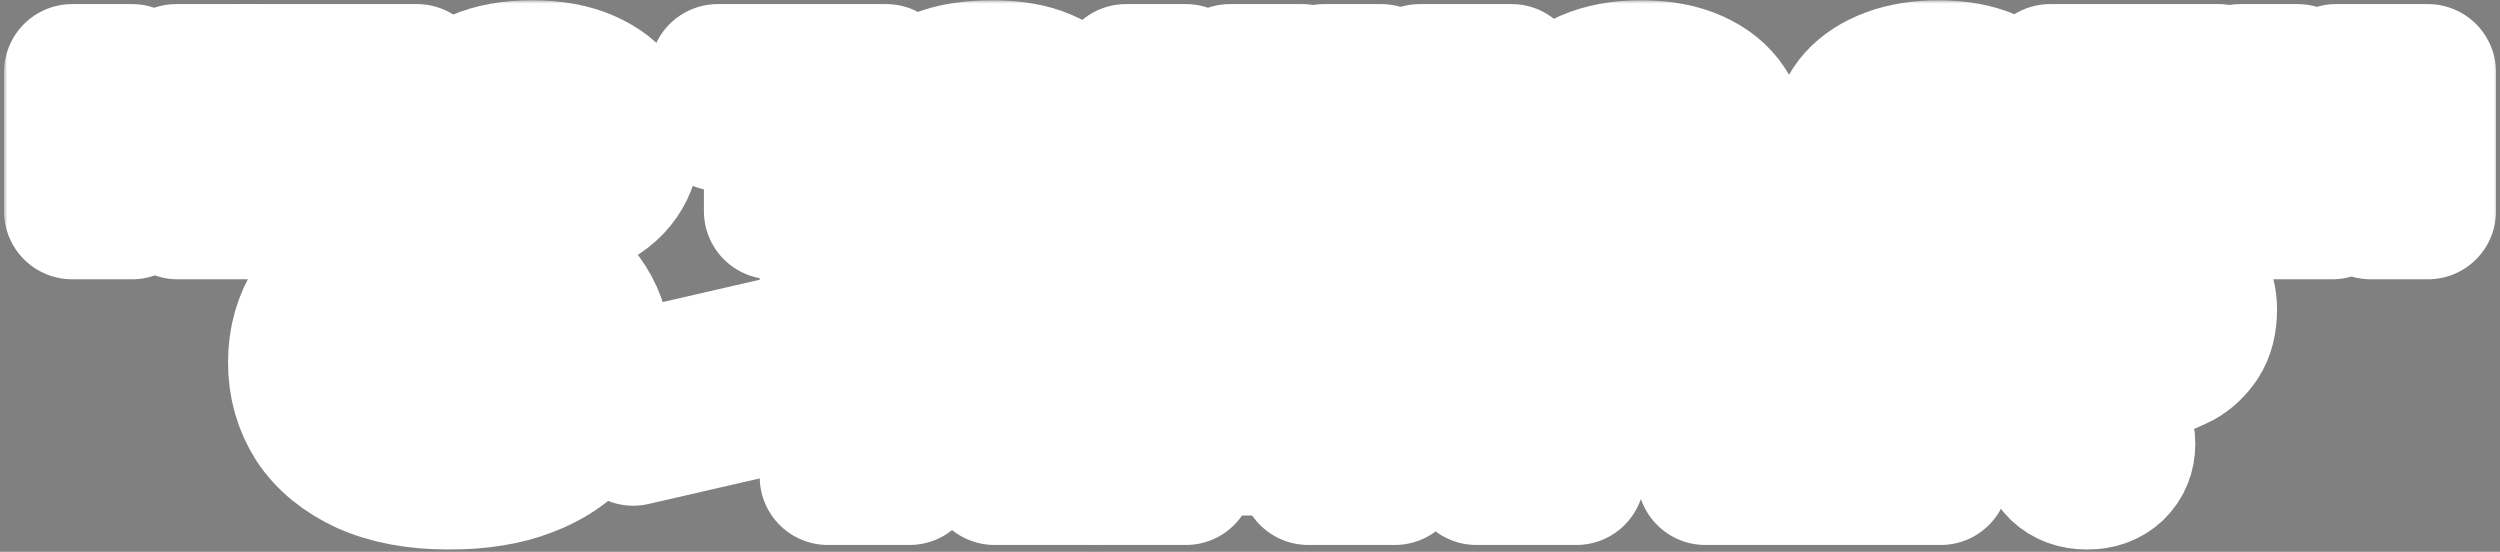 <?xml version="1.0" encoding="UTF-8"?> <svg xmlns="http://www.w3.org/2000/svg" width="367" height="81" viewBox="0 0 367 81" fill="none"><rect x="0" y="0" width="367" height="81" fill="#808080" stroke="none"/><mask id="path-1-outside-1_836_14" maskUnits="userSpaceOnUse" x="0.59" y="0.04" width="366" height="81" fill="black"><rect fill="white" x="0.59" y="0.04" width="366" height="81"></rect><path d="M28.51 20.32L36.87 31H26.07L19.39 21.28V31H10.59V10.6H19.39V19.56L25.87 10.6H36.47L28.51 20.32Z"></path><path d="M53.259 31H44.459V18H36.499V10.6H61.219V18H53.259V31Z"></path><path d="M78.115 31.56C74.969 31.56 72.288 31.08 70.075 30.12C67.888 29.16 66.235 27.867 65.115 26.24C63.995 24.613 63.435 22.8 63.435 20.8C63.435 18.8 63.995 16.987 65.115 15.36C66.235 13.733 67.888 12.44 70.075 11.48C72.288 10.52 74.969 10.04 78.115 10.04C81.262 10.04 83.928 10.52 86.115 11.48C88.329 12.44 89.995 13.733 91.115 15.36C92.235 16.987 92.795 18.8 92.795 20.8C92.795 22.8 92.235 24.613 91.115 26.24C89.995 27.867 88.329 29.16 86.115 30.12C83.928 31.08 81.262 31.56 78.115 31.56ZM78.115 24.76C80.035 24.76 81.489 24.387 82.475 23.64C83.489 22.893 83.995 21.947 83.995 20.8C83.995 19.68 83.489 18.747 82.475 18C81.462 17.227 80.008 16.84 78.115 16.84C76.222 16.84 74.769 17.227 73.755 18C72.742 18.747 72.235 19.68 72.235 20.8C72.235 21.947 72.728 22.893 73.715 23.64C74.728 24.387 76.195 24.76 78.115 24.76Z"></path><path d="M122.133 31H113.333V18H105.373V10.6H130.093V18H122.133V31Z"></path><path d="M141.829 31.56C138.655 31.56 136.309 31 134.789 29.88C133.269 28.76 132.509 27.253 132.509 25.36C132.509 23.493 133.269 22 134.789 20.88C136.309 19.76 138.655 19.2 141.829 19.2C143.909 19.2 145.602 19.36 146.909 19.68C148.242 20 149.575 20.467 150.909 21.08V20.16C150.909 19.093 150.455 18.213 149.549 17.52C148.642 16.8 147.335 16.44 145.629 16.44C142.989 16.44 141.349 17.093 140.709 18.4H131.909C132.202 15.92 133.482 13.907 135.749 12.36C138.042 10.813 141.362 10.04 145.709 10.04C148.749 10.04 151.295 10.48 153.349 11.36C155.429 12.24 156.975 13.467 157.989 15.04C159.002 16.613 159.509 18.427 159.509 20.48V23.2C159.509 23.627 159.589 23.933 159.749 24.12C159.935 24.28 160.215 24.36 160.589 24.36C160.909 24.36 161.215 24.307 161.509 24.2V31C160.469 31.373 159.309 31.56 158.029 31.56C156.135 31.56 154.709 31.187 153.749 30.44C152.789 29.667 152.309 28.653 152.309 27.4H151.509V27.52C151.509 28.613 150.749 29.56 149.229 30.36C147.709 31.16 145.242 31.56 141.829 31.56ZM145.269 25.96C147.375 25.96 149.255 25.733 150.909 25.28V24.48C149.255 24.027 147.375 23.8 145.269 23.8C143.775 23.8 142.775 23.893 142.269 24.08C141.762 24.267 141.509 24.533 141.509 24.88C141.509 25.227 141.762 25.493 142.269 25.68C142.775 25.867 143.775 25.96 145.269 25.96Z"></path><path d="M183.21 20.32L191.57 31H180.77L174.09 21.28V31H165.29V10.6H174.09V19.56L180.57 10.6H191.17L183.21 20.32Z"></path><path d="M194.38 31V10.6H202.78V17.6C202.78 19.573 202.674 21.2 202.46 22.48C202.274 23.76 201.98 25 201.58 26.2H202.38L208.42 10.6H221.9V31H213.5V24C213.5 22.027 213.594 20.4 213.78 19.12C213.994 17.84 214.3 16.6 214.7 15.4H213.9L207.86 31H194.38Z"></path><path d="M255.295 20.92C255.295 21.533 255.241 22.227 255.135 23H235.055C235.961 24.573 237.921 25.36 240.935 25.36C242.508 25.36 243.681 25.253 244.455 25.04C245.255 24.827 245.948 24.547 246.535 24.2H254.935C254.535 25.32 253.788 26.44 252.695 27.56C251.628 28.68 250.095 29.627 248.095 30.4C246.095 31.173 243.655 31.56 240.775 31.56C237.761 31.56 235.175 31.08 233.015 30.12C230.881 29.16 229.255 27.867 228.135 26.24C227.041 24.613 226.495 22.8 226.495 20.8C226.495 18.8 227.041 16.987 228.135 15.36C229.255 13.733 230.895 12.44 233.055 11.48C235.241 10.52 237.855 10.04 240.895 10.04C243.961 10.04 246.575 10.52 248.735 11.48C250.895 12.44 252.521 13.747 253.615 15.4C254.735 17.053 255.295 18.893 255.295 20.92ZM240.895 16.24C237.908 16.24 235.961 17.027 235.055 18.6H246.735C245.828 17.027 243.881 16.24 240.895 16.24Z"></path><path d="M284.536 10.04C287.549 10.04 290.123 10.52 292.256 11.48C294.416 12.44 296.043 13.747 297.136 15.4C298.229 17.027 298.776 18.827 298.776 20.8C298.776 22.773 298.229 24.587 297.136 26.24C296.043 27.867 294.416 29.16 292.256 30.12C290.123 31.08 287.549 31.56 284.536 31.56C281.843 31.56 279.456 31.173 277.376 30.4C275.296 29.627 273.643 28.56 272.416 27.2C271.216 25.84 270.509 24.307 270.296 22.6H278.696C278.936 23.267 279.536 23.867 280.496 24.4C281.483 24.907 282.829 25.16 284.536 25.16C286.963 25.16 288.656 24.507 289.616 23.2H282.296V18.4H289.616C288.656 17.093 286.963 16.44 284.536 16.44C282.829 16.44 281.483 16.707 280.496 17.24C279.536 17.747 278.936 18.333 278.696 19H270.296C270.509 17.293 271.216 15.76 272.416 14.4C273.643 13.04 275.296 11.973 277.376 11.2C279.456 10.427 281.843 10.04 284.536 10.04Z"></path><path d="M317.72 31H308.92V18H300.96V10.6H325.68V18H317.72V31Z"></path><path d="M328.896 31V10.6H337.296V17.6C337.296 19.573 337.189 21.2 336.976 22.48C336.789 23.76 336.496 25 336.096 26.2H336.896L342.936 10.6H356.416V31H348.016V24C348.016 22.027 348.109 20.4 348.296 19.12C348.509 17.84 348.816 16.6 349.216 15.4H348.416L342.376 31H328.896Z"></path><path d="M65.939 70.672C61.139 70.672 57.043 69.92 53.651 68.416C50.291 66.88 47.747 64.8 46.019 62.176C44.323 59.52 43.475 56.528 43.475 53.2C43.475 49.872 44.323 46.896 46.019 44.272C47.747 41.616 50.291 39.536 53.651 38.032C57.043 36.496 61.139 35.728 65.939 35.728C70.419 35.728 74.275 36.352 77.507 37.6C80.771 38.848 83.299 40.56 85.091 42.736C86.915 44.88 88.019 47.328 88.403 50.08H76.403C76.211 49.312 75.715 48.576 74.915 47.872C74.115 47.136 72.963 46.528 71.459 46.048C69.955 45.568 68.115 45.328 65.939 45.328C62.579 45.328 59.987 46.064 58.163 47.536C56.371 49.008 55.475 50.896 55.475 53.2C55.475 55.504 56.371 57.392 58.163 58.864C59.987 60.336 62.579 61.072 65.939 61.072C68.115 61.072 69.955 60.832 71.459 60.352C72.963 59.872 74.115 59.28 74.915 58.576C75.715 57.84 76.211 57.088 76.403 56.32H88.403C88.019 59.072 86.915 61.536 85.091 63.712C83.299 65.856 80.771 67.552 77.507 68.8C74.275 70.048 70.419 70.672 65.939 70.672Z"></path><path d="M115.276 59.104L92.956 64.24V55.6L115.276 50.464V59.104Z"></path><path d="M160.404 70H146.004L142.548 61.312C142.228 60.512 141.7 59.92 140.964 59.536C140.228 59.152 139.268 58.96 138.084 58.96H133.524V70H121.524V36.4H144.372C149.172 36.4 152.756 37.376 155.124 39.328C157.524 41.28 158.724 43.936 158.724 47.296C158.724 49.152 158.308 50.848 157.476 52.384C156.644 53.888 155.524 55.104 154.116 56.032C152.74 56.96 151.22 57.456 149.556 57.52V58.48C151.508 58.512 153.124 58.928 154.404 59.728C155.684 60.528 156.788 61.984 157.716 64.096L160.404 70ZM142.692 52.24C144.004 52.24 144.996 51.936 145.668 51.328C146.372 50.72 146.724 49.904 146.724 48.88C146.724 47.856 146.372 47.04 145.668 46.432C144.996 45.824 144.004 45.52 142.692 45.52H132.804V52.24H142.692Z"></path><path d="M204.767 70H192.047L190.415 65.68H175.727L174.095 70H161.375L175.967 36.4H190.175L204.767 70ZM179.183 56.56H186.959L185.567 52.864C184.767 50.816 184.223 49.136 183.935 47.824C183.679 46.512 183.551 45.184 183.551 43.84V43.6H182.591V43.84C182.591 45.184 182.447 46.512 182.159 47.824C181.903 49.136 181.375 50.816 180.575 52.864L179.183 56.56Z"></path><path d="M216.729 70L202.617 36.4H216.057L221.817 53.536C222.553 55.744 223.033 57.44 223.257 58.624C223.481 59.776 223.593 61.088 223.593 62.56V62.8H224.553V62.56C224.553 61.088 224.665 59.776 224.889 58.624C225.113 57.44 225.593 55.744 226.329 53.536L232.089 36.4H245.529L231.417 70H216.729Z"></path><path d="M284.904 36.4V45.52H262.344V48.976H281.544V56.896H262.344V60.88H284.904V70H250.344V36.4H284.904Z"></path><path d="M300.652 56.704C300.652 55.072 301.052 53.76 301.852 52.768C302.684 51.744 303.644 50.992 304.732 50.512C305.852 50 307.244 49.504 308.908 49.024C310.22 48.672 311.18 48.336 311.788 48.016C312.428 47.696 312.747 47.28 312.747 46.768C312.747 46.16 312.364 45.696 311.596 45.376C310.86 45.024 309.451 44.848 307.371 44.848C303.275 44.848 301.228 45.936 301.228 48.112V48.304H289.707V47.872C289.707 39.776 295.468 35.728 306.988 35.728C313.068 35.728 317.468 36.608 320.188 38.368C322.908 40.128 324.268 42.48 324.268 45.424C324.268 47.344 323.868 48.912 323.068 50.128C322.268 51.312 321.324 52.208 320.236 52.816C319.148 53.392 317.788 53.952 316.156 54.496C314.748 54.976 313.723 55.408 313.083 55.792C312.475 56.176 312.172 56.72 312.172 57.424V57.712H300.652V56.704ZM306.363 70.672C304.635 70.672 303.227 70.16 302.139 69.136C301.051 68.08 300.508 66.752 300.508 65.152C300.508 63.552 301.051 62.24 302.139 61.216C303.227 60.16 304.635 59.632 306.363 59.632C308.123 59.632 309.547 60.16 310.635 61.216C311.723 62.24 312.268 63.552 312.268 65.152C312.268 66.752 311.723 68.08 310.635 69.136C309.547 70.16 308.123 70.672 306.363 70.672Z"></path></mask><path d="M28.51 20.32L36.87 31H26.07L19.39 21.28V31H10.59V10.6H19.39V19.56L25.87 10.6H36.47L28.51 20.32Z" fill="black"></path><path d="M53.259 31H44.459V18H36.499V10.6H61.219V18H53.259V31Z" fill="black"></path><path d="M78.115 31.56C74.969 31.56 72.288 31.08 70.075 30.12C67.888 29.16 66.235 27.867 65.115 26.24C63.995 24.613 63.435 22.8 63.435 20.8C63.435 18.8 63.995 16.987 65.115 15.36C66.235 13.733 67.888 12.44 70.075 11.48C72.288 10.52 74.969 10.04 78.115 10.04C81.262 10.04 83.928 10.52 86.115 11.48C88.329 12.44 89.995 13.733 91.115 15.36C92.235 16.987 92.795 18.8 92.795 20.8C92.795 22.8 92.235 24.613 91.115 26.24C89.995 27.867 88.329 29.16 86.115 30.12C83.928 31.08 81.262 31.56 78.115 31.56ZM78.115 24.76C80.035 24.76 81.489 24.387 82.475 23.64C83.489 22.893 83.995 21.947 83.995 20.8C83.995 19.68 83.489 18.747 82.475 18C81.462 17.227 80.008 16.84 78.115 16.84C76.222 16.84 74.769 17.227 73.755 18C72.742 18.747 72.235 19.68 72.235 20.8C72.235 21.947 72.728 22.893 73.715 23.64C74.728 24.387 76.195 24.76 78.115 24.76Z" fill="black"></path><path d="M122.133 31H113.333V18H105.373V10.6H130.093V18H122.133V31Z" fill="black"></path><path d="M141.829 31.56C138.655 31.56 136.309 31 134.789 29.88C133.269 28.76 132.509 27.253 132.509 25.36C132.509 23.493 133.269 22 134.789 20.88C136.309 19.76 138.655 19.2 141.829 19.2C143.909 19.2 145.602 19.36 146.909 19.68C148.242 20 149.575 20.467 150.909 21.08V20.16C150.909 19.093 150.455 18.213 149.549 17.52C148.642 16.8 147.335 16.44 145.629 16.44C142.989 16.44 141.349 17.093 140.709 18.4H131.909C132.202 15.92 133.482 13.907 135.749 12.36C138.042 10.813 141.362 10.04 145.709 10.04C148.749 10.04 151.295 10.48 153.349 11.36C155.429 12.24 156.975 13.467 157.989 15.04C159.002 16.613 159.509 18.427 159.509 20.48V23.2C159.509 23.627 159.589 23.933 159.749 24.12C159.935 24.28 160.215 24.36 160.589 24.36C160.909 24.36 161.215 24.307 161.509 24.2V31C160.469 31.373 159.309 31.56 158.029 31.56C156.135 31.56 154.709 31.187 153.749 30.44C152.789 29.667 152.309 28.653 152.309 27.4H151.509V27.52C151.509 28.613 150.749 29.56 149.229 30.36C147.709 31.16 145.242 31.56 141.829 31.56ZM145.269 25.96C147.375 25.96 149.255 25.733 150.909 25.28V24.48C149.255 24.027 147.375 23.8 145.269 23.8C143.775 23.8 142.775 23.893 142.269 24.08C141.762 24.267 141.509 24.533 141.509 24.88C141.509 25.227 141.762 25.493 142.269 25.68C142.775 25.867 143.775 25.96 145.269 25.96Z" fill="black"></path><path d="M183.21 20.32L191.57 31H180.77L174.09 21.28V31H165.29V10.6H174.09V19.56L180.57 10.6H191.17L183.21 20.32Z" fill="black"></path><path d="M194.38 31V10.6H202.78V17.6C202.78 19.573 202.674 21.2 202.46 22.48C202.274 23.76 201.98 25 201.58 26.2H202.38L208.42 10.6H221.9V31H213.5V24C213.5 22.027 213.594 20.4 213.78 19.12C213.994 17.84 214.3 16.6 214.7 15.4H213.9L207.86 31H194.38Z" fill="black"></path><path d="M255.295 20.92C255.295 21.533 255.241 22.227 255.135 23H235.055C235.961 24.573 237.921 25.36 240.935 25.36C242.508 25.36 243.681 25.253 244.455 25.04C245.255 24.827 245.948 24.547 246.535 24.2H254.935C254.535 25.32 253.788 26.44 252.695 27.56C251.628 28.68 250.095 29.627 248.095 30.4C246.095 31.173 243.655 31.56 240.775 31.56C237.761 31.56 235.175 31.08 233.015 30.12C230.881 29.16 229.255 27.867 228.135 26.24C227.041 24.613 226.495 22.8 226.495 20.8C226.495 18.8 227.041 16.987 228.135 15.36C229.255 13.733 230.895 12.44 233.055 11.48C235.241 10.52 237.855 10.04 240.895 10.04C243.961 10.04 246.575 10.52 248.735 11.48C250.895 12.44 252.521 13.747 253.615 15.4C254.735 17.053 255.295 18.893 255.295 20.92ZM240.895 16.24C237.908 16.24 235.961 17.027 235.055 18.6H246.735C245.828 17.027 243.881 16.24 240.895 16.24Z" fill="black"></path><path d="M284.536 10.04C287.549 10.04 290.123 10.52 292.256 11.48C294.416 12.44 296.043 13.747 297.136 15.4C298.229 17.027 298.776 18.827 298.776 20.8C298.776 22.773 298.229 24.587 297.136 26.24C296.043 27.867 294.416 29.16 292.256 30.12C290.123 31.08 287.549 31.56 284.536 31.56C281.843 31.56 279.456 31.173 277.376 30.4C275.296 29.627 273.643 28.56 272.416 27.2C271.216 25.84 270.509 24.307 270.296 22.6H278.696C278.936 23.267 279.536 23.867 280.496 24.4C281.483 24.907 282.829 25.16 284.536 25.16C286.963 25.16 288.656 24.507 289.616 23.2H282.296V18.4H289.616C288.656 17.093 286.963 16.44 284.536 16.44C282.829 16.44 281.483 16.707 280.496 17.24C279.536 17.747 278.936 18.333 278.696 19H270.296C270.509 17.293 271.216 15.76 272.416 14.4C273.643 13.04 275.296 11.973 277.376 11.2C279.456 10.427 281.843 10.04 284.536 10.04Z" fill="black"></path><path d="M317.72 31H308.92V18H300.96V10.6H325.68V18H317.72V31Z" fill="black"></path><path d="M328.896 31V10.6H337.296V17.6C337.296 19.573 337.189 21.2 336.976 22.48C336.789 23.76 336.496 25 336.096 26.2H336.896L342.936 10.6H356.416V31H348.016V24C348.016 22.027 348.109 20.4 348.296 19.12C348.509 17.84 348.816 16.6 349.216 15.4H348.416L342.376 31H328.896Z" fill="black"></path><path d="M65.939 70.672C61.139 70.672 57.043 69.92 53.651 68.416C50.291 66.88 47.747 64.8 46.019 62.176C44.323 59.52 43.475 56.528 43.475 53.2C43.475 49.872 44.323 46.896 46.019 44.272C47.747 41.616 50.291 39.536 53.651 38.032C57.043 36.496 61.139 35.728 65.939 35.728C70.419 35.728 74.275 36.352 77.507 37.6C80.771 38.848 83.299 40.56 85.091 42.736C86.915 44.88 88.019 47.328 88.403 50.08H76.403C76.211 49.312 75.715 48.576 74.915 47.872C74.115 47.136 72.963 46.528 71.459 46.048C69.955 45.568 68.115 45.328 65.939 45.328C62.579 45.328 59.987 46.064 58.163 47.536C56.371 49.008 55.475 50.896 55.475 53.2C55.475 55.504 56.371 57.392 58.163 58.864C59.987 60.336 62.579 61.072 65.939 61.072C68.115 61.072 69.955 60.832 71.459 60.352C72.963 59.872 74.115 59.28 74.915 58.576C75.715 57.84 76.211 57.088 76.403 56.32H88.403C88.019 59.072 86.915 61.536 85.091 63.712C83.299 65.856 80.771 67.552 77.507 68.8C74.275 70.048 70.419 70.672 65.939 70.672Z" fill="black"></path><path d="M115.276 59.104L92.956 64.24V55.6L115.276 50.464V59.104Z" fill="black"></path><path d="M160.404 70H146.004L142.548 61.312C142.228 60.512 141.7 59.92 140.964 59.536C140.228 59.152 139.268 58.96 138.084 58.96H133.524V70H121.524V36.4H144.372C149.172 36.4 152.756 37.376 155.124 39.328C157.524 41.28 158.724 43.936 158.724 47.296C158.724 49.152 158.308 50.848 157.476 52.384C156.644 53.888 155.524 55.104 154.116 56.032C152.74 56.96 151.22 57.456 149.556 57.52V58.48C151.508 58.512 153.124 58.928 154.404 59.728C155.684 60.528 156.788 61.984 157.716 64.096L160.404 70ZM142.692 52.24C144.004 52.24 144.996 51.936 145.668 51.328C146.372 50.72 146.724 49.904 146.724 48.88C146.724 47.856 146.372 47.04 145.668 46.432C144.996 45.824 144.004 45.52 142.692 45.52H132.804V52.24H142.692Z" fill="black"></path><path d="M204.767 70H192.047L190.415 65.68H175.727L174.095 70H161.375L175.967 36.4H190.175L204.767 70ZM179.183 56.56H186.959L185.567 52.864C184.767 50.816 184.223 49.136 183.935 47.824C183.679 46.512 183.551 45.184 183.551 43.84V43.6H182.591V43.84C182.591 45.184 182.447 46.512 182.159 47.824C181.903 49.136 181.375 50.816 180.575 52.864L179.183 56.56Z" fill="black"></path><path d="M216.729 70L202.617 36.4H216.057L221.817 53.536C222.553 55.744 223.033 57.44 223.257 58.624C223.481 59.776 223.593 61.088 223.593 62.56V62.8H224.553V62.56C224.553 61.088 224.665 59.776 224.889 58.624C225.113 57.44 225.593 55.744 226.329 53.536L232.089 36.4H245.529L231.417 70H216.729Z" fill="black"></path><path d="M284.904 36.4V45.52H262.344V48.976H281.544V56.896H262.344V60.88H284.904V70H250.344V36.4H284.904Z" fill="black"></path><path d="M300.652 56.704C300.652 55.072 301.052 53.76 301.852 52.768C302.684 51.744 303.644 50.992 304.732 50.512C305.852 50 307.244 49.504 308.908 49.024C310.22 48.672 311.18 48.336 311.788 48.016C312.428 47.696 312.747 47.28 312.747 46.768C312.747 46.16 312.364 45.696 311.596 45.376C310.86 45.024 309.451 44.848 307.371 44.848C303.275 44.848 301.228 45.936 301.228 48.112V48.304H289.707V47.872C289.707 39.776 295.468 35.728 306.988 35.728C313.068 35.728 317.468 36.608 320.188 38.368C322.908 40.128 324.268 42.48 324.268 45.424C324.268 47.344 323.868 48.912 323.068 50.128C322.268 51.312 321.324 52.208 320.236 52.816C319.148 53.392 317.788 53.952 316.156 54.496C314.748 54.976 313.723 55.408 313.083 55.792C312.475 56.176 312.172 56.72 312.172 57.424V57.712H300.652V56.704ZM306.363 70.672C304.635 70.672 303.227 70.16 302.139 69.136C301.051 68.08 300.508 66.752 300.508 65.152C300.508 63.552 301.051 62.24 302.139 61.216C303.227 60.16 304.635 59.632 306.363 59.632C308.123 59.632 309.547 60.16 310.635 61.216C311.723 62.24 312.268 63.552 312.268 65.152C312.268 66.752 311.723 68.08 310.635 69.136C309.547 70.16 308.123 70.672 306.363 70.672Z" fill="black"></path><path d="M28.51 20.32L36.87 31H26.07L19.39 21.28V31H10.59V10.6H19.39V19.56L25.87 10.6H36.47L28.51 20.32Z" stroke="white" stroke-width="20" stroke-linejoin="round" mask="url(#path-1-outside-1_836_14)"></path><path d="M53.259 31H44.459V18H36.499V10.6H61.219V18H53.259V31Z" stroke="white" stroke-width="20" stroke-linejoin="round" mask="url(#path-1-outside-1_836_14)"></path><path d="M78.115 31.56C74.969 31.56 72.288 31.08 70.075 30.12C67.888 29.16 66.235 27.867 65.115 26.24C63.995 24.613 63.435 22.8 63.435 20.8C63.435 18.8 63.995 16.987 65.115 15.36C66.235 13.733 67.888 12.44 70.075 11.48C72.288 10.52 74.969 10.04 78.115 10.04C81.262 10.04 83.928 10.52 86.115 11.48C88.329 12.44 89.995 13.733 91.115 15.36C92.235 16.987 92.795 18.8 92.795 20.8C92.795 22.8 92.235 24.613 91.115 26.24C89.995 27.867 88.329 29.16 86.115 30.12C83.928 31.08 81.262 31.56 78.115 31.56ZM78.115 24.76C80.035 24.76 81.489 24.387 82.475 23.64C83.489 22.893 83.995 21.947 83.995 20.8C83.995 19.68 83.489 18.747 82.475 18C81.462 17.227 80.008 16.84 78.115 16.84C76.222 16.84 74.769 17.227 73.755 18C72.742 18.747 72.235 19.68 72.235 20.8C72.235 21.947 72.728 22.893 73.715 23.64C74.728 24.387 76.195 24.76 78.115 24.76Z" stroke="white" stroke-width="20" stroke-linejoin="round" mask="url(#path-1-outside-1_836_14)"></path><path d="M122.133 31H113.333V18H105.373V10.6H130.093V18H122.133V31Z" stroke="white" stroke-width="20" stroke-linejoin="round" mask="url(#path-1-outside-1_836_14)"></path><path d="M141.829 31.56C138.655 31.56 136.309 31 134.789 29.88C133.269 28.76 132.509 27.253 132.509 25.36C132.509 23.493 133.269 22 134.789 20.88C136.309 19.76 138.655 19.2 141.829 19.2C143.909 19.2 145.602 19.36 146.909 19.68C148.242 20 149.575 20.467 150.909 21.08V20.16C150.909 19.093 150.455 18.213 149.549 17.52C148.642 16.8 147.335 16.44 145.629 16.44C142.989 16.44 141.349 17.093 140.709 18.4H131.909C132.202 15.92 133.482 13.907 135.749 12.36C138.042 10.813 141.362 10.04 145.709 10.04C148.749 10.04 151.295 10.48 153.349 11.36C155.429 12.24 156.975 13.467 157.989 15.04C159.002 16.613 159.509 18.427 159.509 20.48V23.2C159.509 23.627 159.589 23.933 159.749 24.12C159.935 24.28 160.215 24.36 160.589 24.36C160.909 24.36 161.215 24.307 161.509 24.2V31C160.469 31.373 159.309 31.56 158.029 31.56C156.135 31.56 154.709 31.187 153.749 30.44C152.789 29.667 152.309 28.653 152.309 27.4H151.509V27.52C151.509 28.613 150.749 29.56 149.229 30.36C147.709 31.16 145.242 31.56 141.829 31.56ZM145.269 25.96C147.375 25.96 149.255 25.733 150.909 25.28V24.48C149.255 24.027 147.375 23.8 145.269 23.8C143.775 23.8 142.775 23.893 142.269 24.08C141.762 24.267 141.509 24.533 141.509 24.88C141.509 25.227 141.762 25.493 142.269 25.68C142.775 25.867 143.775 25.96 145.269 25.96Z" stroke="white" stroke-width="20" stroke-linejoin="round" mask="url(#path-1-outside-1_836_14)"></path><path d="M183.21 20.32L191.57 31H180.77L174.09 21.28V31H165.29V10.6H174.09V19.56L180.57 10.6H191.17L183.21 20.32Z" stroke="white" stroke-width="20" stroke-linejoin="round" mask="url(#path-1-outside-1_836_14)"></path><path d="M194.38 31V10.6H202.78V17.6C202.78 19.573 202.674 21.2 202.46 22.48C202.274 23.76 201.98 25 201.58 26.2H202.38L208.42 10.6H221.9V31H213.5V24C213.5 22.027 213.594 20.4 213.78 19.12C213.994 17.84 214.3 16.6 214.7 15.4H213.9L207.86 31H194.38Z" stroke="white" stroke-width="20" stroke-linejoin="round" mask="url(#path-1-outside-1_836_14)"></path><path d="M255.295 20.92C255.295 21.533 255.241 22.227 255.135 23H235.055C235.961 24.573 237.921 25.36 240.935 25.36C242.508 25.36 243.681 25.253 244.455 25.04C245.255 24.827 245.948 24.547 246.535 24.2H254.935C254.535 25.32 253.788 26.44 252.695 27.56C251.628 28.68 250.095 29.627 248.095 30.4C246.095 31.173 243.655 31.56 240.775 31.56C237.761 31.56 235.175 31.08 233.015 30.12C230.881 29.16 229.255 27.867 228.135 26.24C227.041 24.613 226.495 22.8 226.495 20.8C226.495 18.8 227.041 16.987 228.135 15.36C229.255 13.733 230.895 12.44 233.055 11.48C235.241 10.52 237.855 10.04 240.895 10.04C243.961 10.04 246.575 10.52 248.735 11.48C250.895 12.44 252.521 13.747 253.615 15.4C254.735 17.053 255.295 18.893 255.295 20.92ZM240.895 16.24C237.908 16.24 235.961 17.027 235.055 18.6H246.735C245.828 17.027 243.881 16.24 240.895 16.24Z" stroke="white" stroke-width="20" stroke-linejoin="round" mask="url(#path-1-outside-1_836_14)"></path><path d="M284.536 10.04C287.549 10.04 290.123 10.52 292.256 11.48C294.416 12.44 296.043 13.747 297.136 15.4C298.229 17.027 298.776 18.827 298.776 20.8C298.776 22.773 298.229 24.587 297.136 26.24C296.043 27.867 294.416 29.16 292.256 30.12C290.123 31.08 287.549 31.56 284.536 31.56C281.843 31.56 279.456 31.173 277.376 30.4C275.296 29.627 273.643 28.56 272.416 27.2C271.216 25.84 270.509 24.307 270.296 22.6H278.696C278.936 23.267 279.536 23.867 280.496 24.4C281.483 24.907 282.829 25.16 284.536 25.16C286.963 25.16 288.656 24.507 289.616 23.2H282.296V18.4H289.616C288.656 17.093 286.963 16.44 284.536 16.44C282.829 16.44 281.483 16.707 280.496 17.24C279.536 17.747 278.936 18.333 278.696 19H270.296C270.509 17.293 271.216 15.76 272.416 14.4C273.643 13.04 275.296 11.973 277.376 11.2C279.456 10.427 281.843 10.04 284.536 10.04Z" stroke="white" stroke-width="20" stroke-linejoin="round" mask="url(#path-1-outside-1_836_14)"></path><path d="M317.72 31H308.92V18H300.96V10.6H325.68V18H317.72V31Z" stroke="white" stroke-width="20" stroke-linejoin="round" mask="url(#path-1-outside-1_836_14)"></path><path d="M328.896 31V10.6H337.296V17.6C337.296 19.573 337.189 21.2 336.976 22.48C336.789 23.76 336.496 25 336.096 26.2H336.896L342.936 10.6H356.416V31H348.016V24C348.016 22.027 348.109 20.4 348.296 19.12C348.509 17.84 348.816 16.6 349.216 15.4H348.416L342.376 31H328.896Z" stroke="white" stroke-width="20" stroke-linejoin="round" mask="url(#path-1-outside-1_836_14)"></path><path d="M65.939 70.672C61.139 70.672 57.043 69.92 53.651 68.416C50.291 66.88 47.747 64.8 46.019 62.176C44.323 59.52 43.475 56.528 43.475 53.2C43.475 49.872 44.323 46.896 46.019 44.272C47.747 41.616 50.291 39.536 53.651 38.032C57.043 36.496 61.139 35.728 65.939 35.728C70.419 35.728 74.275 36.352 77.507 37.6C80.771 38.848 83.299 40.56 85.091 42.736C86.915 44.88 88.019 47.328 88.403 50.08H76.403C76.211 49.312 75.715 48.576 74.915 47.872C74.115 47.136 72.963 46.528 71.459 46.048C69.955 45.568 68.115 45.328 65.939 45.328C62.579 45.328 59.987 46.064 58.163 47.536C56.371 49.008 55.475 50.896 55.475 53.2C55.475 55.504 56.371 57.392 58.163 58.864C59.987 60.336 62.579 61.072 65.939 61.072C68.115 61.072 69.955 60.832 71.459 60.352C72.963 59.872 74.115 59.28 74.915 58.576C75.715 57.84 76.211 57.088 76.403 56.32H88.403C88.019 59.072 86.915 61.536 85.091 63.712C83.299 65.856 80.771 67.552 77.507 68.8C74.275 70.048 70.419 70.672 65.939 70.672Z" stroke="white" stroke-width="20" stroke-linejoin="round" mask="url(#path-1-outside-1_836_14)"></path><path d="M115.276 59.104L92.956 64.24V55.6L115.276 50.464V59.104Z" stroke="white" stroke-width="20" stroke-linejoin="round" mask="url(#path-1-outside-1_836_14)"></path><path d="M160.404 70H146.004L142.548 61.312C142.228 60.512 141.7 59.92 140.964 59.536C140.228 59.152 139.268 58.96 138.084 58.96H133.524V70H121.524V36.4H144.372C149.172 36.4 152.756 37.376 155.124 39.328C157.524 41.28 158.724 43.936 158.724 47.296C158.724 49.152 158.308 50.848 157.476 52.384C156.644 53.888 155.524 55.104 154.116 56.032C152.74 56.96 151.22 57.456 149.556 57.52V58.48C151.508 58.512 153.124 58.928 154.404 59.728C155.684 60.528 156.788 61.984 157.716 64.096L160.404 70ZM142.692 52.24C144.004 52.24 144.996 51.936 145.668 51.328C146.372 50.72 146.724 49.904 146.724 48.88C146.724 47.856 146.372 47.04 145.668 46.432C144.996 45.824 144.004 45.52 142.692 45.52H132.804V52.24H142.692Z" stroke="white" stroke-width="20" stroke-linejoin="round" mask="url(#path-1-outside-1_836_14)"></path><path d="M204.767 70H192.047L190.415 65.68H175.727L174.095 70H161.375L175.967 36.4H190.175L204.767 70ZM179.183 56.56H186.959L185.567 52.864C184.767 50.816 184.223 49.136 183.935 47.824C183.679 46.512 183.551 45.184 183.551 43.84V43.6H182.591V43.84C182.591 45.184 182.447 46.512 182.159 47.824C181.903 49.136 181.375 50.816 180.575 52.864L179.183 56.56Z" stroke="white" stroke-width="20" stroke-linejoin="round" mask="url(#path-1-outside-1_836_14)"></path><path d="M216.729 70L202.617 36.4H216.057L221.817 53.536C222.553 55.744 223.033 57.44 223.257 58.624C223.481 59.776 223.593 61.088 223.593 62.56V62.8H224.553V62.56C224.553 61.088 224.665 59.776 224.889 58.624C225.113 57.44 225.593 55.744 226.329 53.536L232.089 36.4H245.529L231.417 70H216.729Z" stroke="white" stroke-width="20" stroke-linejoin="round" mask="url(#path-1-outside-1_836_14)"></path><path d="M284.904 36.4V45.52H262.344V48.976H281.544V56.896H262.344V60.88H284.904V70H250.344V36.4H284.904Z" stroke="white" stroke-width="20" stroke-linejoin="round" mask="url(#path-1-outside-1_836_14)"></path><path d="M300.652 56.704C300.652 55.072 301.052 53.76 301.852 52.768C302.684 51.744 303.644 50.992 304.732 50.512C305.852 50 307.244 49.504 308.908 49.024C310.22 48.672 311.18 48.336 311.788 48.016C312.428 47.696 312.747 47.28 312.747 46.768C312.747 46.16 312.364 45.696 311.596 45.376C310.86 45.024 309.451 44.848 307.371 44.848C303.275 44.848 301.228 45.936 301.228 48.112V48.304H289.707V47.872C289.707 39.776 295.468 35.728 306.988 35.728C313.068 35.728 317.468 36.608 320.188 38.368C322.908 40.128 324.268 42.48 324.268 45.424C324.268 47.344 323.868 48.912 323.068 50.128C322.268 51.312 321.324 52.208 320.236 52.816C319.148 53.392 317.788 53.952 316.156 54.496C314.748 54.976 313.723 55.408 313.083 55.792C312.475 56.176 312.172 56.72 312.172 57.424V57.712H300.652V56.704ZM306.363 70.672C304.635 70.672 303.227 70.16 302.139 69.136C301.051 68.08 300.508 66.752 300.508 65.152C300.508 63.552 301.051 62.24 302.139 61.216C303.227 60.16 304.635 59.632 306.363 59.632C308.123 59.632 309.547 60.16 310.635 61.216C311.723 62.24 312.268 63.552 312.268 65.152C312.268 66.752 311.723 68.08 310.635 69.136C309.547 70.16 308.123 70.672 306.363 70.672Z" stroke="white" stroke-width="20" stroke-linejoin="round" mask="url(#path-1-outside-1_836_14)"></path><path d="M7 5H93L102.5 11L109.5 3.5L253.5 7.5L263 15.5L272.5 5L361.5 7.5V35H330.5V48.5L316 62V73H117.5V41L109 36.5L102.5 21.5L93 35L91 41L96 45.5L116 44V66.5L61.5 77L42.5 64L37.5 36.5L7 35V5Z" fill="white"></path></svg> 